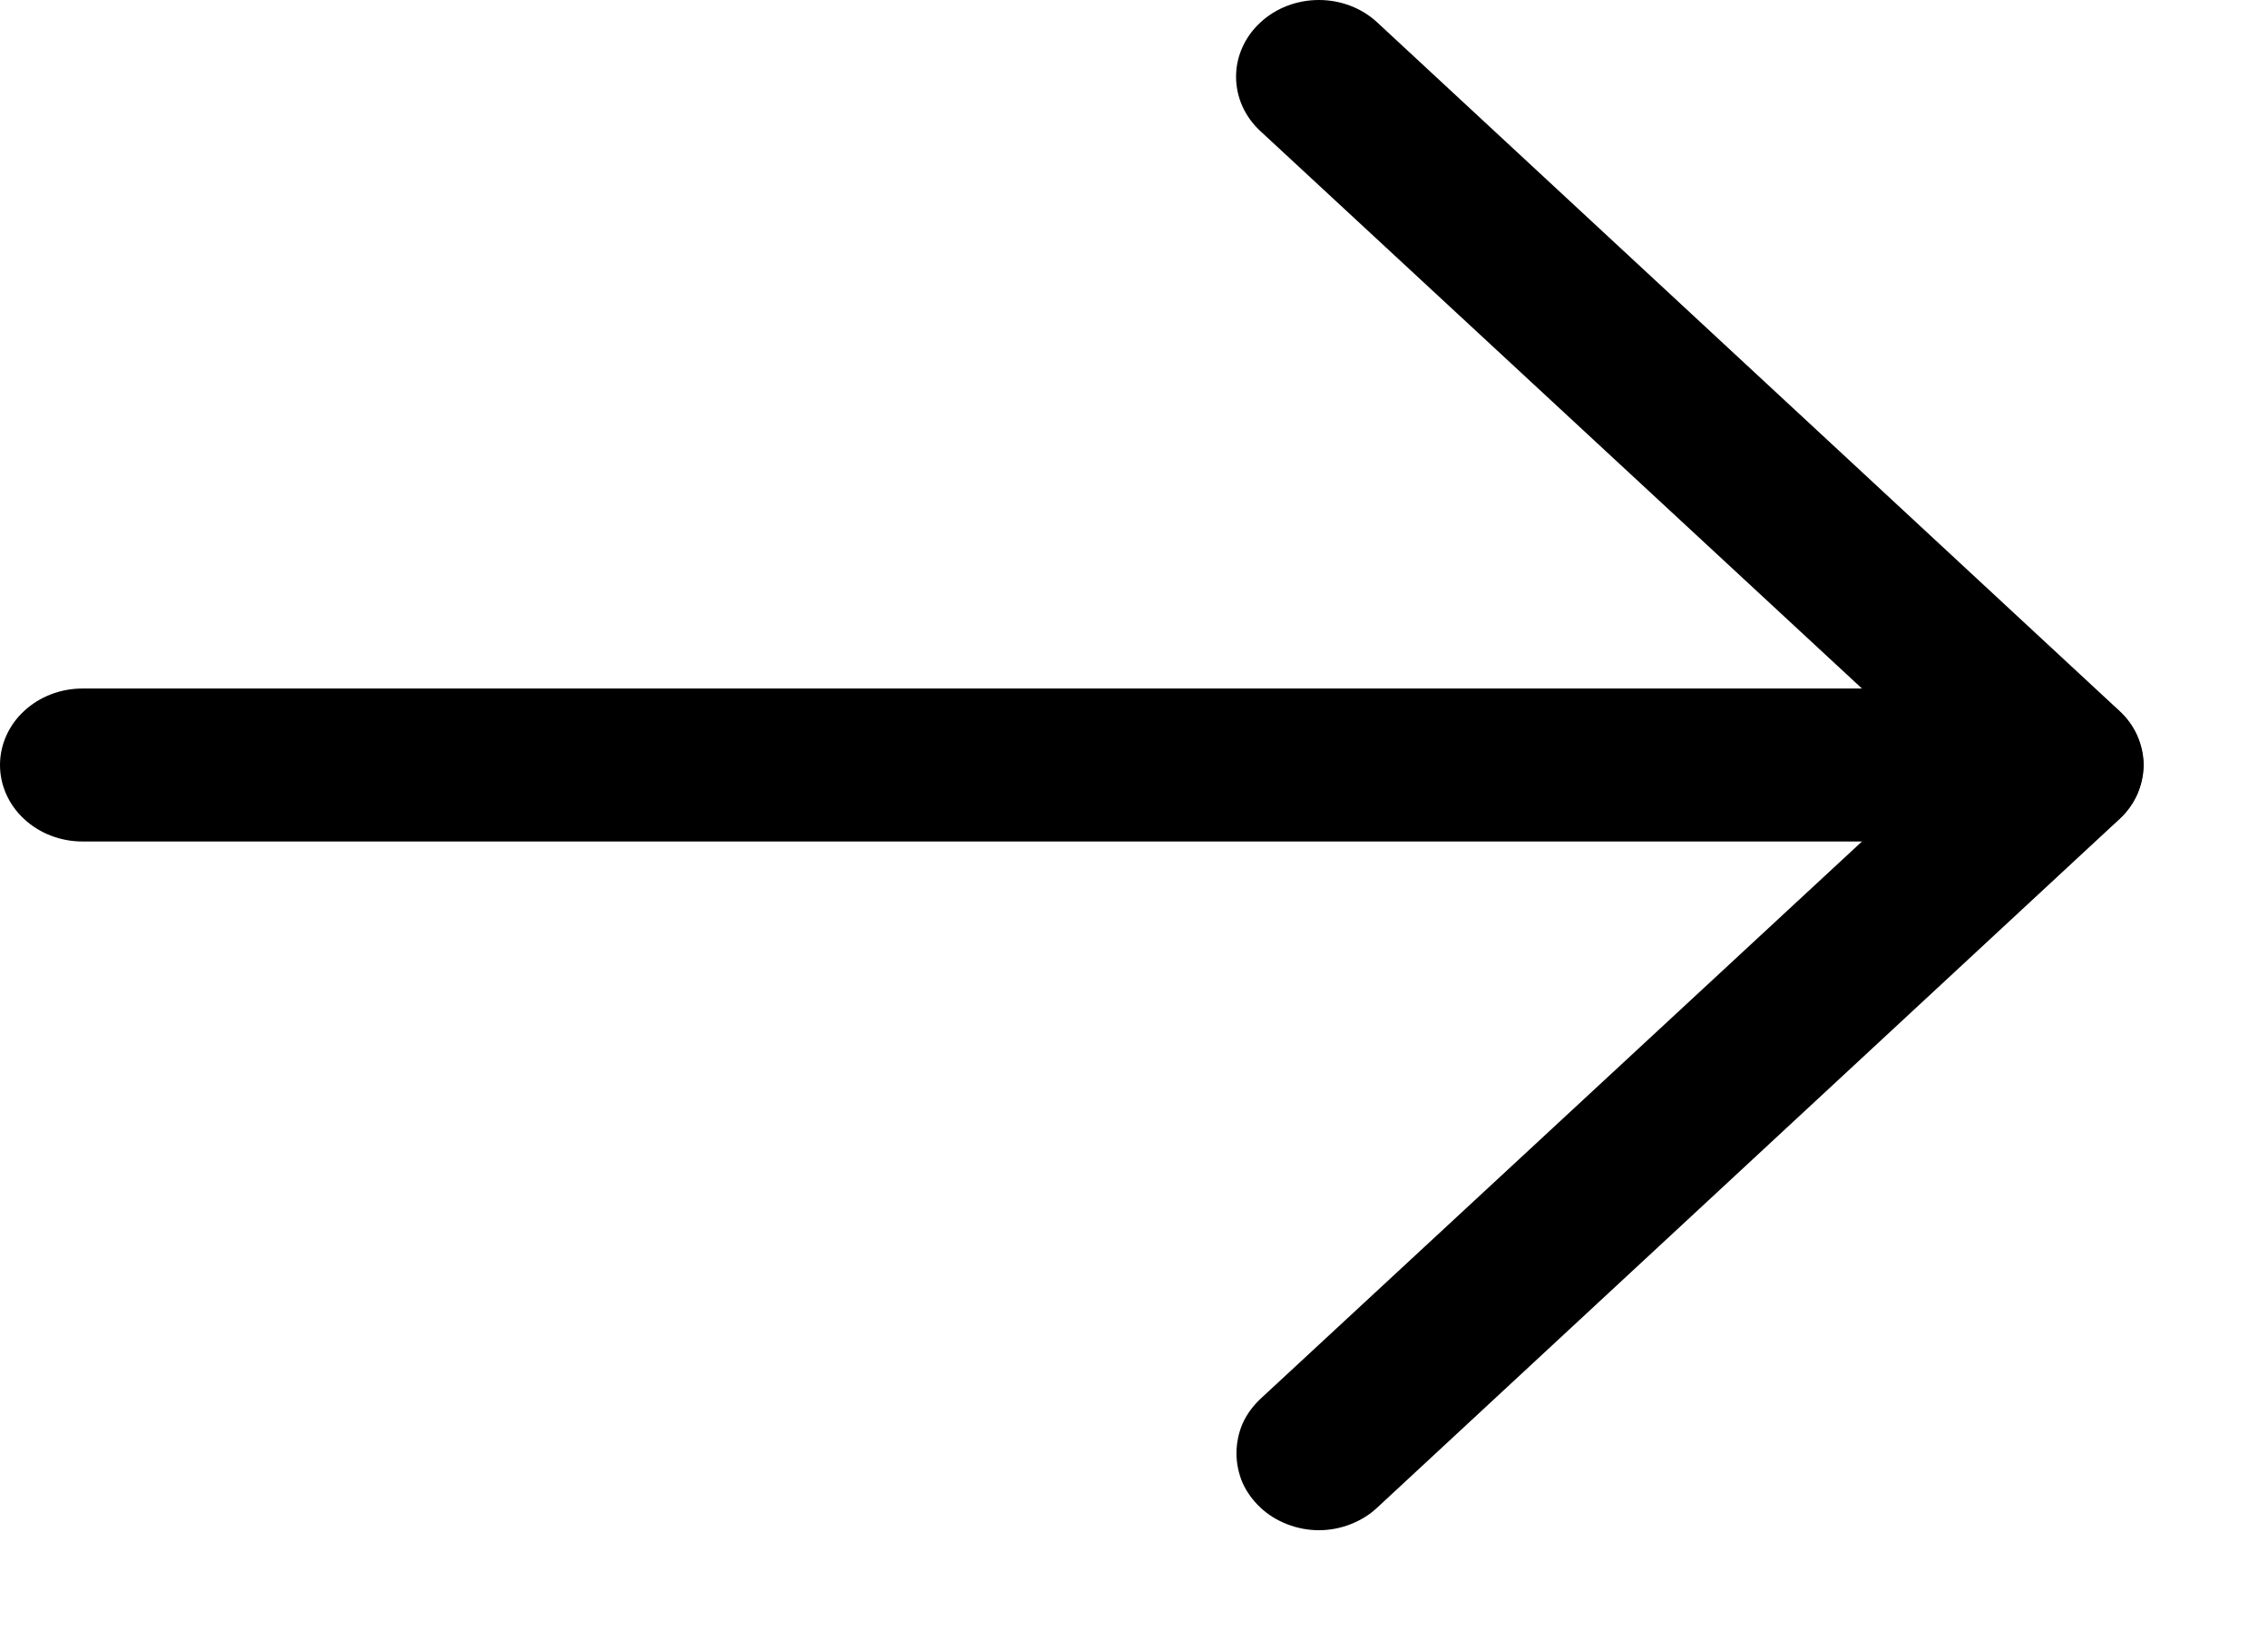 <svg width="11" height="8" viewBox="0 0 11 8" fill="none" xmlns="http://www.w3.org/2000/svg">
<path d="M5.997 7.05C5.997 7.001 6.007 6.952 6.026 6.907C6.046 6.862 6.076 6.821 6.113 6.786L9.431 3.711L6.113 0.636C6.037 0.566 5.995 0.471 5.995 0.372C5.995 0.274 6.037 0.179 6.113 0.109C6.188 0.039 6.29 1.47199e-09 6.397 0C6.503 -1.47199e-09 6.605 0.039 6.68 0.109L10.279 3.448C10.316 3.482 10.346 3.523 10.366 3.568C10.386 3.614 10.397 3.662 10.397 3.711C10.397 3.76 10.386 3.808 10.366 3.854C10.346 3.899 10.316 3.94 10.279 3.974L6.68 7.313C6.643 7.348 6.599 7.375 6.55 7.394C6.502 7.413 6.449 7.423 6.397 7.423C6.344 7.423 6.292 7.413 6.243 7.394C6.194 7.375 6.15 7.348 6.113 7.313C6.076 7.278 6.046 7.237 6.026 7.192C6.007 7.147 5.997 7.098 5.997 7.05Z" fill="black"/>
<path d="M0 3.711C0 3.613 0.042 3.518 0.117 3.449C0.192 3.379 0.294 3.34 0.4 3.34L9.995 3.34C10.101 3.34 10.203 3.379 10.278 3.449C10.353 3.518 10.395 3.613 10.395 3.711C10.395 3.809 10.353 3.904 10.278 3.973C10.203 4.043 10.101 4.082 9.995 4.082L0.4 4.082C0.294 4.082 0.192 4.043 0.117 3.973C0.042 3.904 0 3.809 0 3.711Z" fill="black"/>
</svg>
